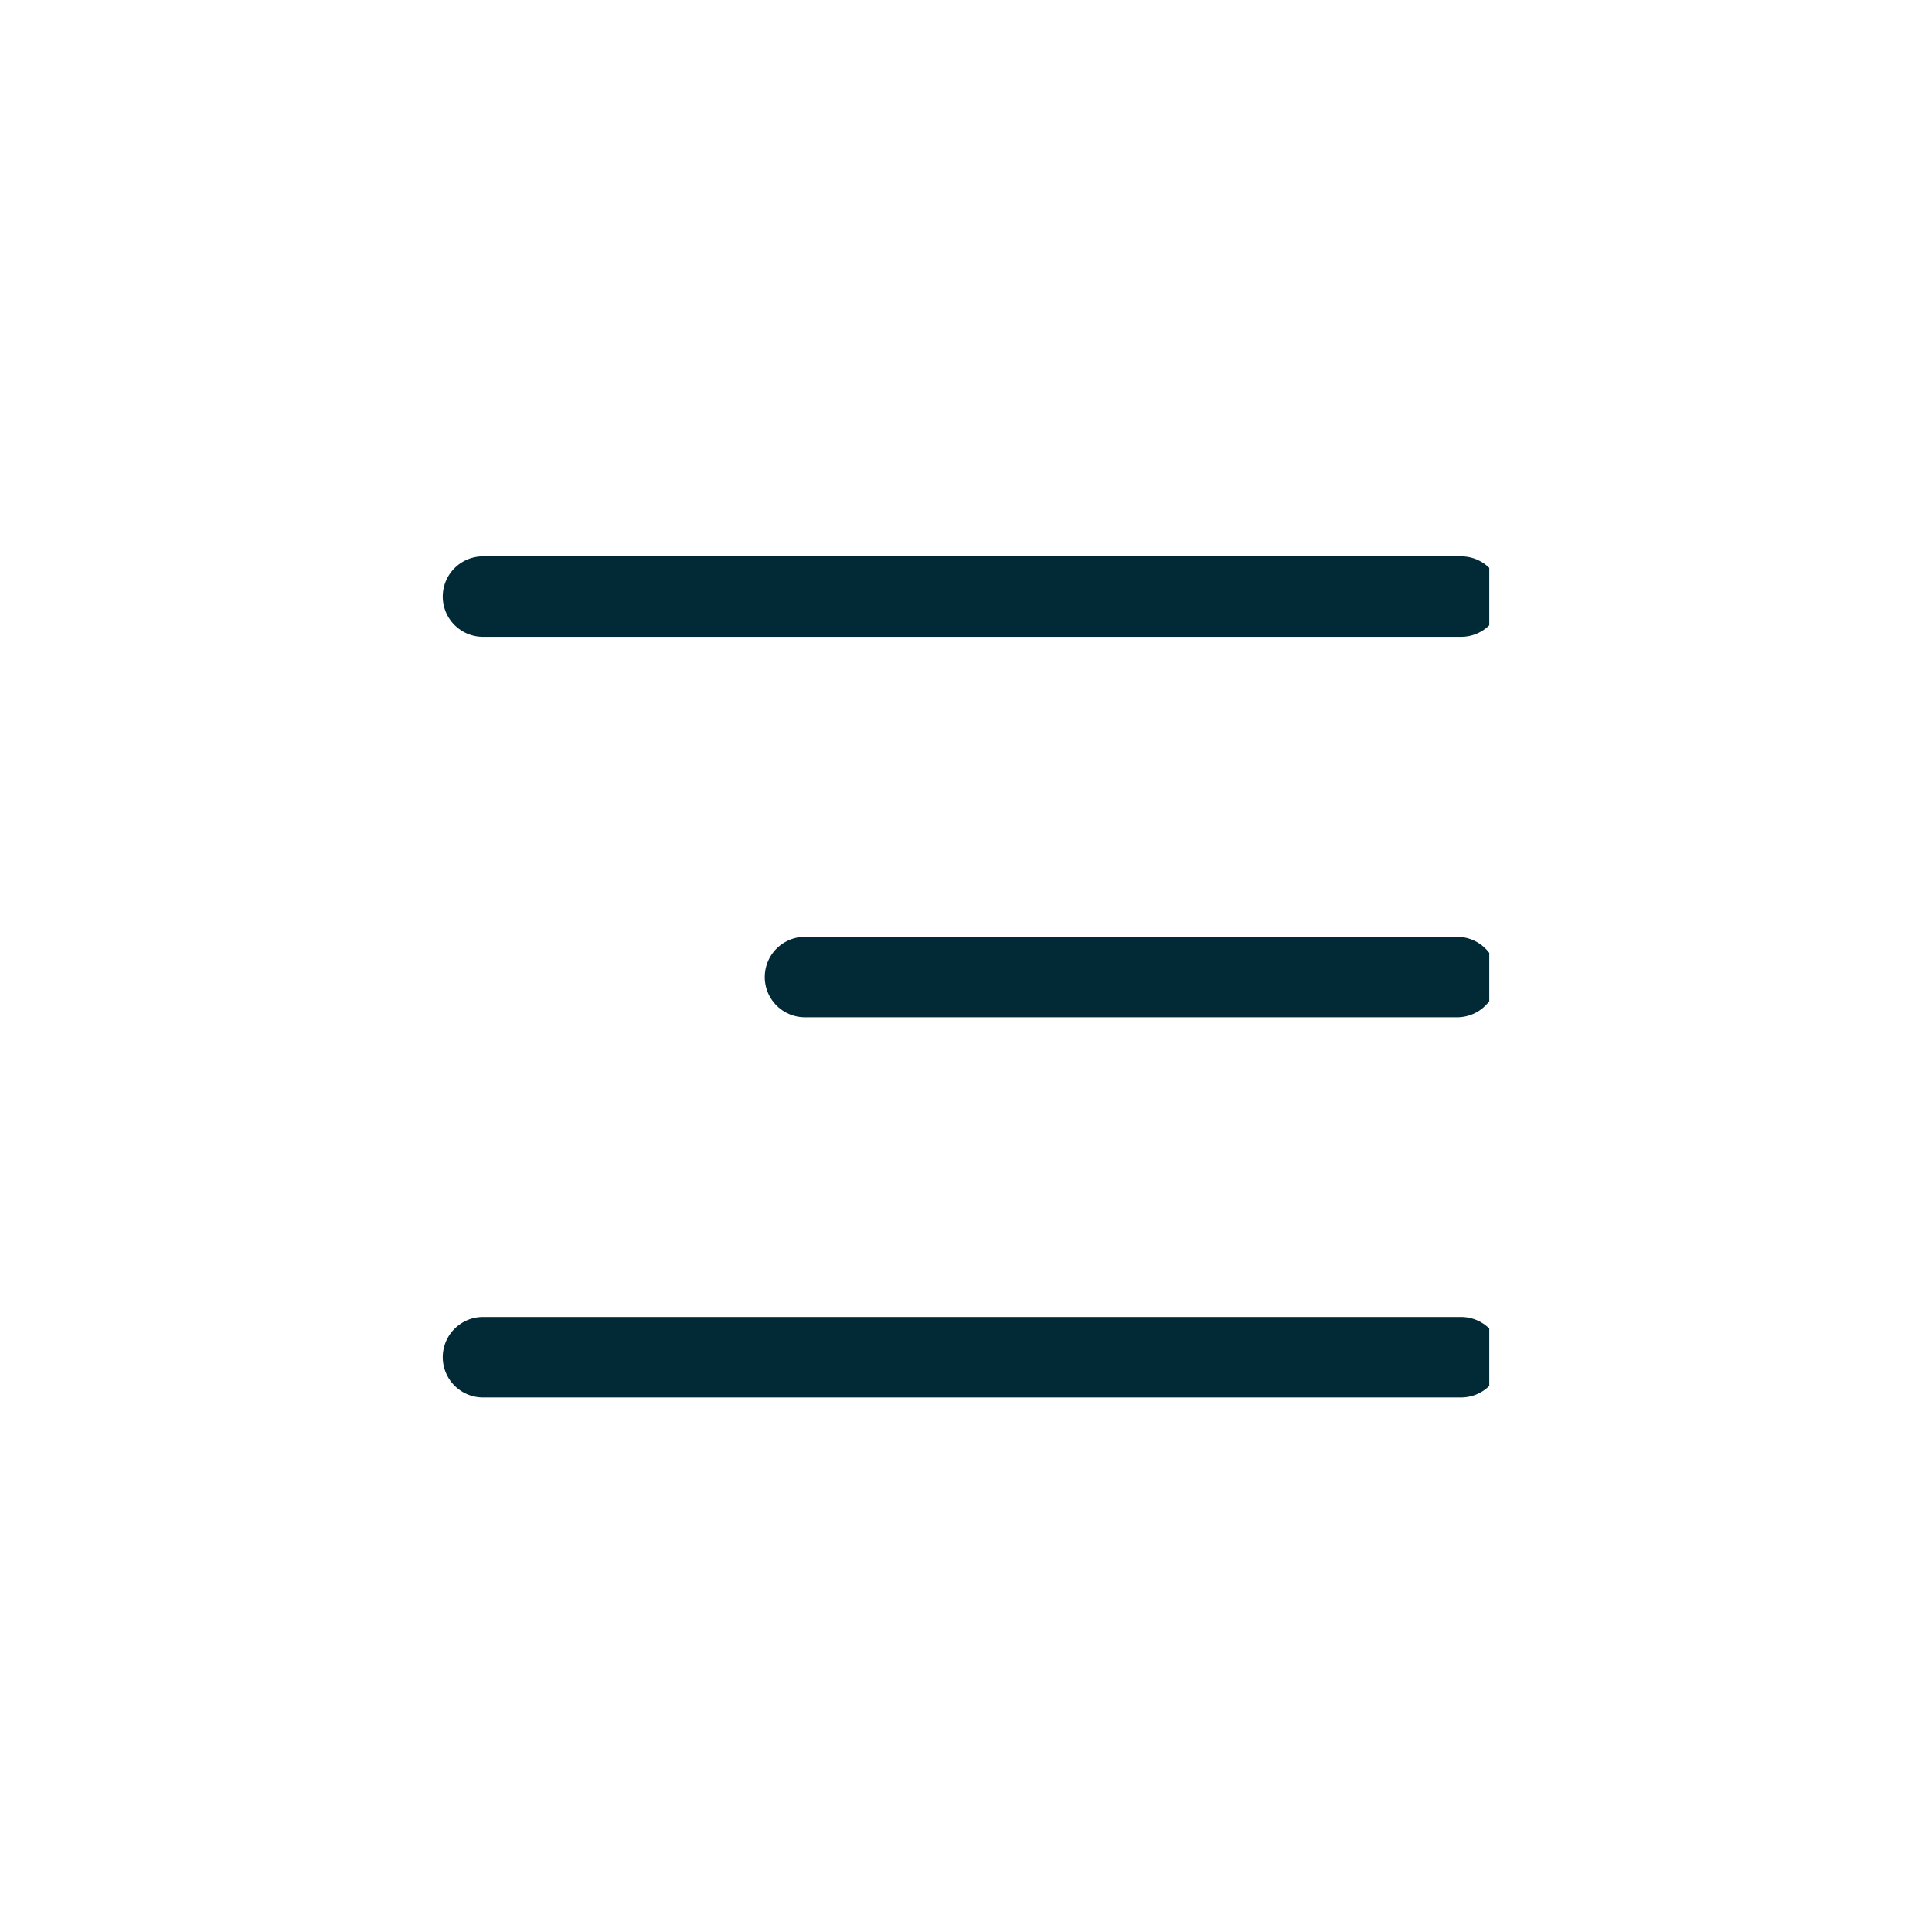 <svg width="48" height="48" viewBox="0 0 48 48" fill="none" xmlns="http://www.w3.org/2000/svg">
<g clip-path="url(#clip0_207_1613)">
<path d="M36.2 24.275H20" stroke="#012A36" stroke-width="2" stroke-linecap="round" stroke-linejoin="round"/>
<path d="M36.3 14.822H12" stroke="#012A36" stroke-width="2" stroke-linecap="round" stroke-linejoin="round"/>
<path d="M36.3 33.72H12" stroke="#012A36" stroke-width="2" stroke-linecap="round" stroke-linejoin="round"/>
</g>
<defs>
<clipPath id="clip0_207_1613">
<rect width="27" height="22.95" fill="white" transform="translate(10 12.525)"/>
</clipPath>
</defs>
</svg>
